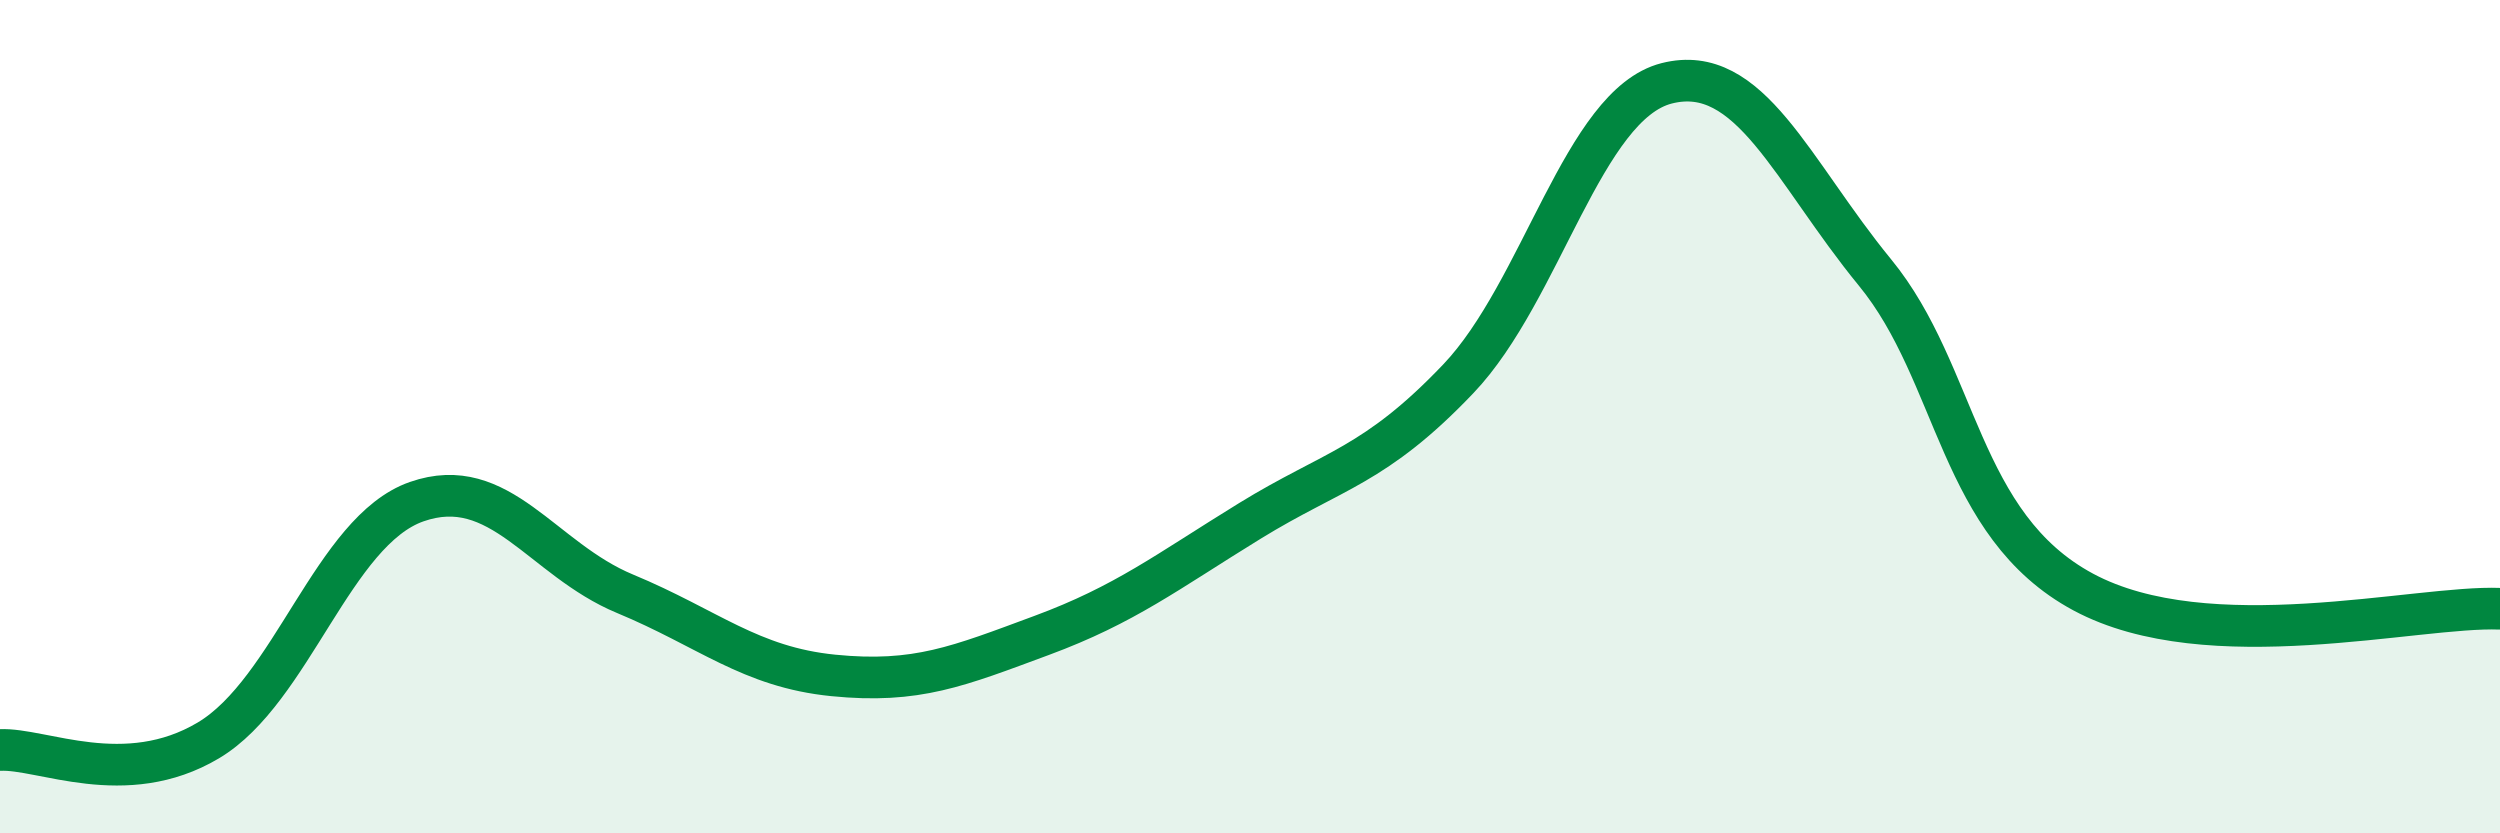 
    <svg width="60" height="20" viewBox="0 0 60 20" xmlns="http://www.w3.org/2000/svg">
      <path
        d="M 0,18 C 1,17.95 3,18.96 5,17.77 C 7,16.58 8,12.74 10,12.04 C 12,11.34 13,13.42 15,14.25 C 17,15.08 18,16.01 20,16.21 C 22,16.41 23,15.99 25,15.25 C 27,14.51 28,13.73 30,12.5 C 32,11.27 33,11.19 35,9.09 C 37,6.99 38,2.51 40,2 C 42,1.49 43,4.1 45,6.54 C 47,8.98 47,12.6 50,14.21 C 53,15.82 58,14.53 60,14.61L60 20L0 20Z"
        fill="#008740"
        opacity="0.1"
        stroke-linecap="round"
        stroke-linejoin="round"
      />
      <path
        d="M 0,18 C 1,17.95 3,18.96 5,17.77 C 7,16.58 8,12.74 10,12.04 C 12,11.34 13,13.42 15,14.25 C 17,15.08 18,16.01 20,16.21 C 22,16.41 23,15.99 25,15.25 C 27,14.51 28,13.73 30,12.5 C 32,11.27 33,11.19 35,9.09 C 37,6.99 38,2.51 40,2 C 42,1.49 43,4.1 45,6.54 C 47,8.98 47,12.6 50,14.21 C 53,15.82 58,14.53 60,14.61"
        stroke="#008740"
        stroke-width="1"
        fill="none"
        stroke-linecap="round"
        stroke-linejoin="round"
      />
    </svg>
  